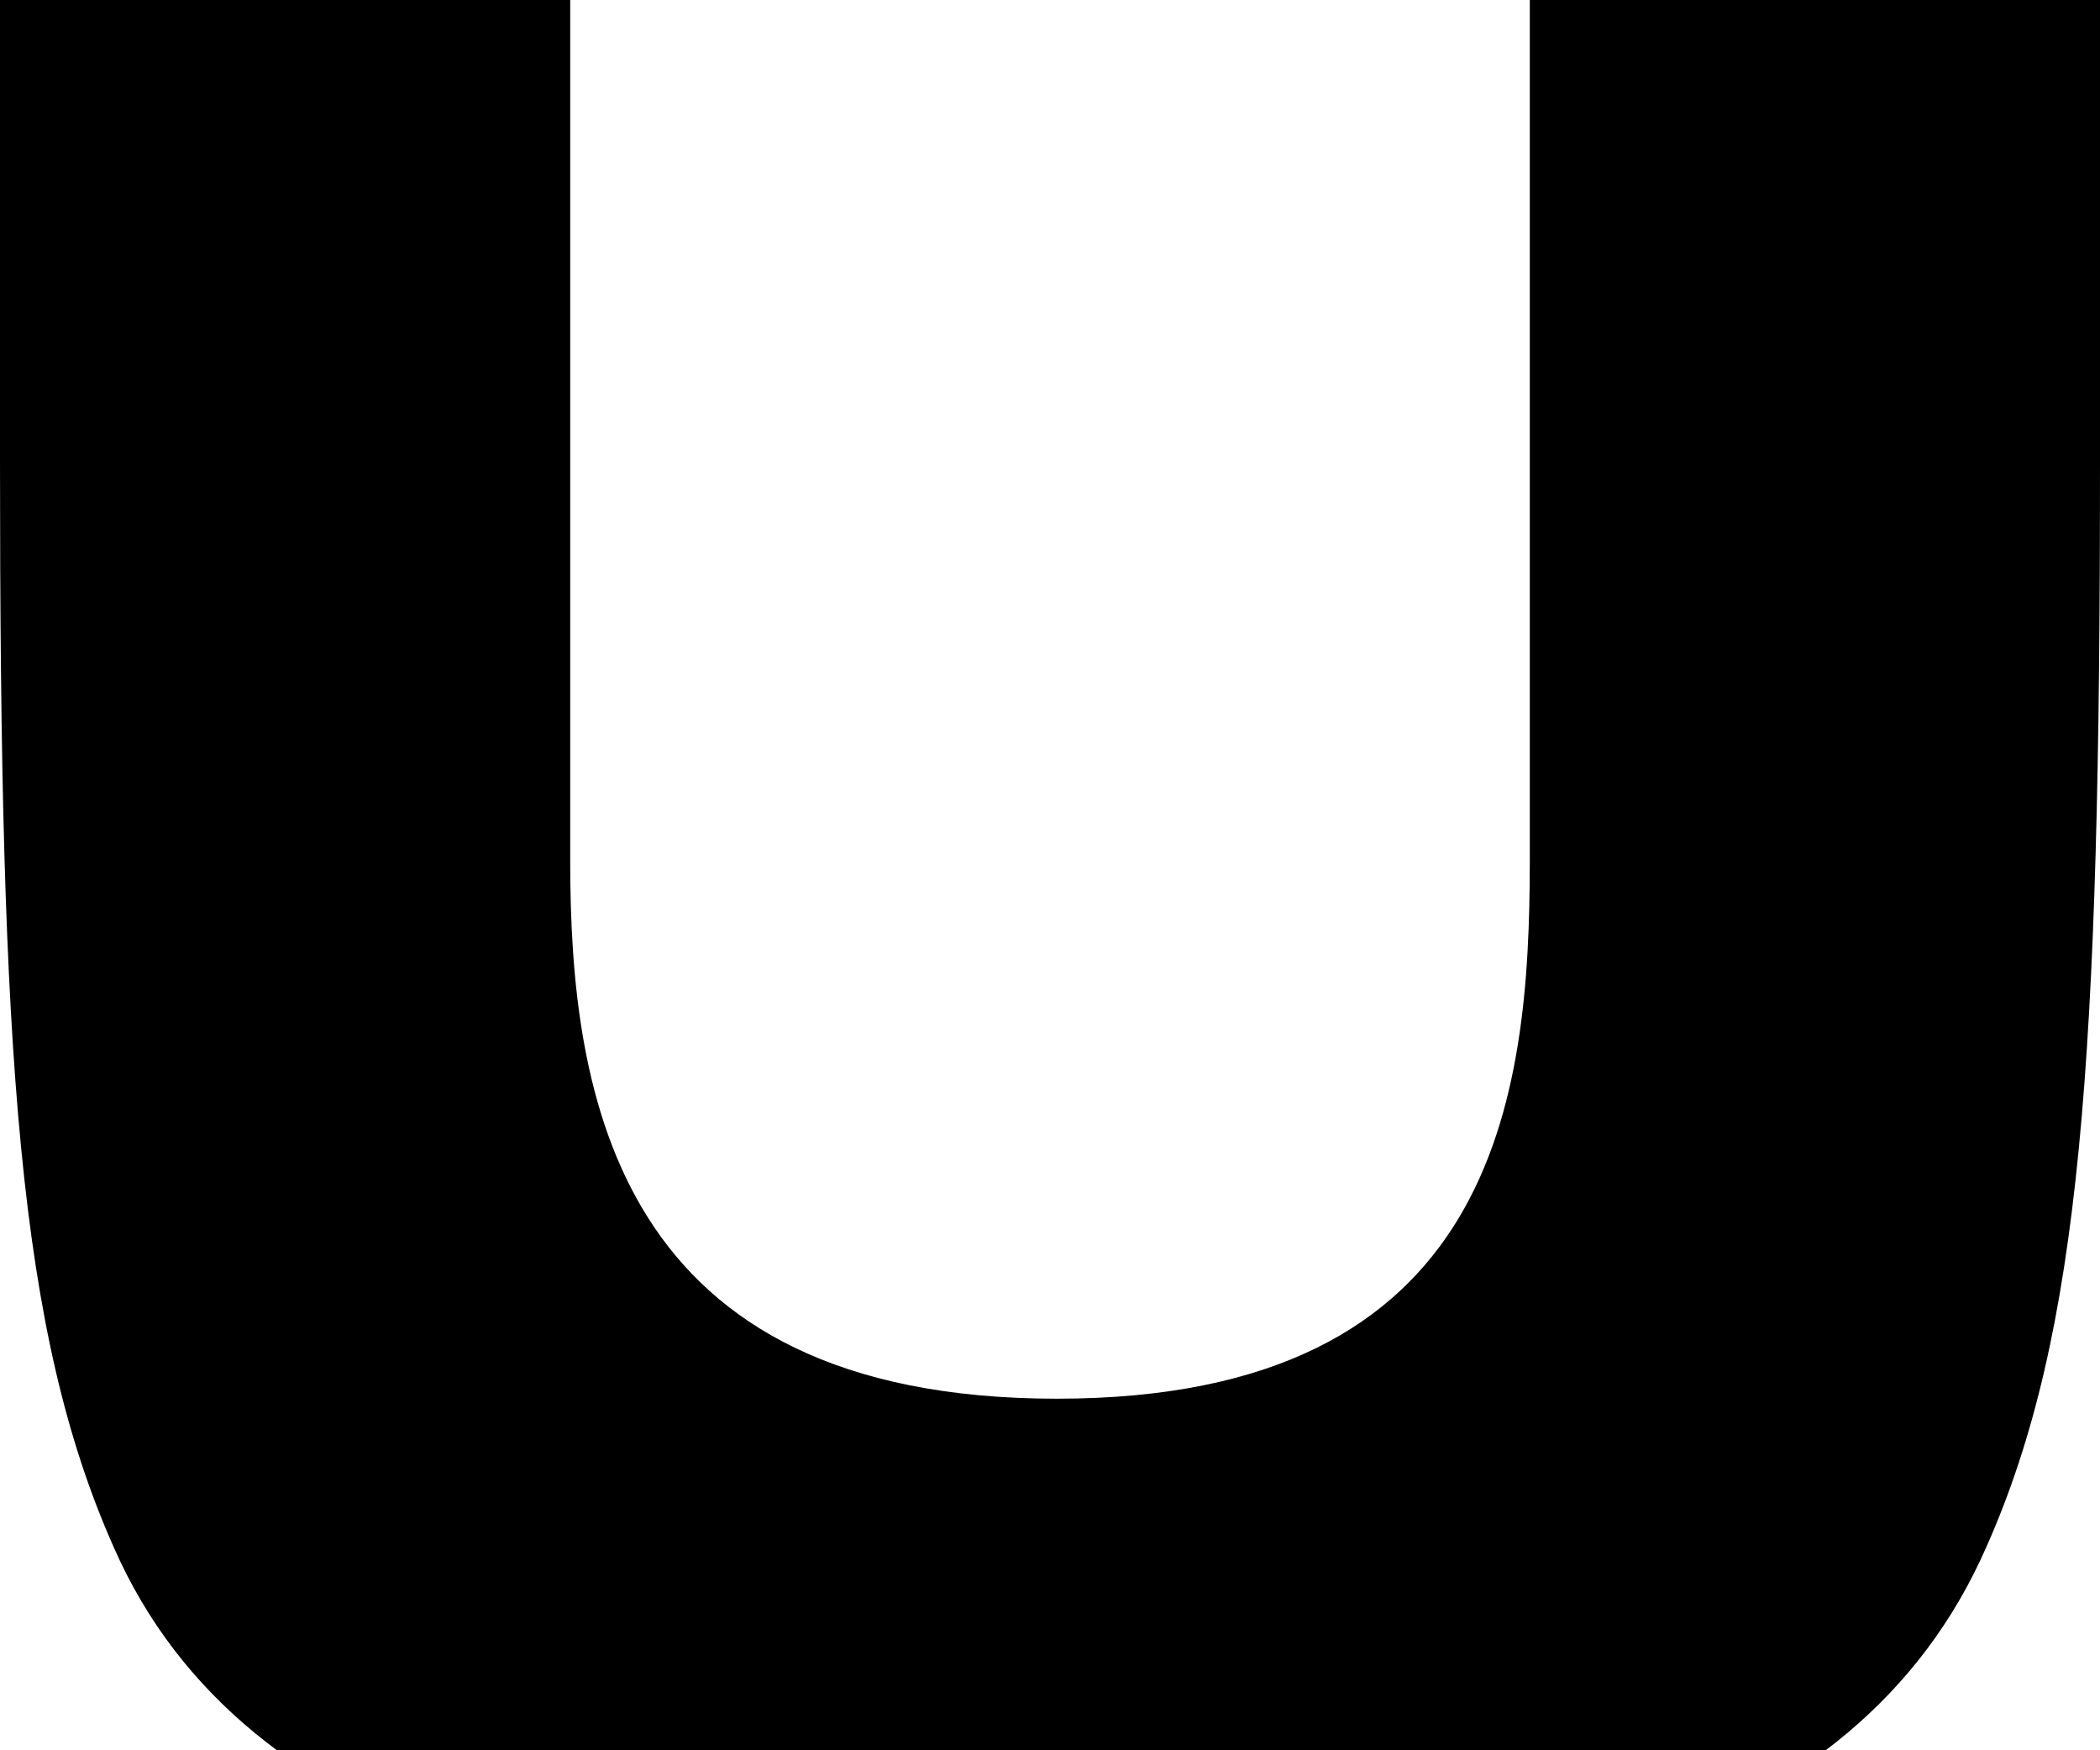 <svg width="36" height="30" viewBox="0 0 36 30" fill="none" xmlns="http://www.w3.org/2000/svg">
<path d="M18.119 33C10.609 33 4.212 31.684 1.947 26.513C0.318 22.846 0 18.145 0 7.944V0H9.775C9.775 0 9.775 10.765 9.775 14.761C9.775 18.803 10.57 23.974 18.119 23.974C25.669 23.974 26.225 18.803 26.225 14.761C26.225 10.765 26.225 0 26.225 0H36V7.944C36 18.145 35.682 22.846 34.053 26.513C31.788 31.684 25.629 33 18.119 33Z" fill="black"/>
</svg>
